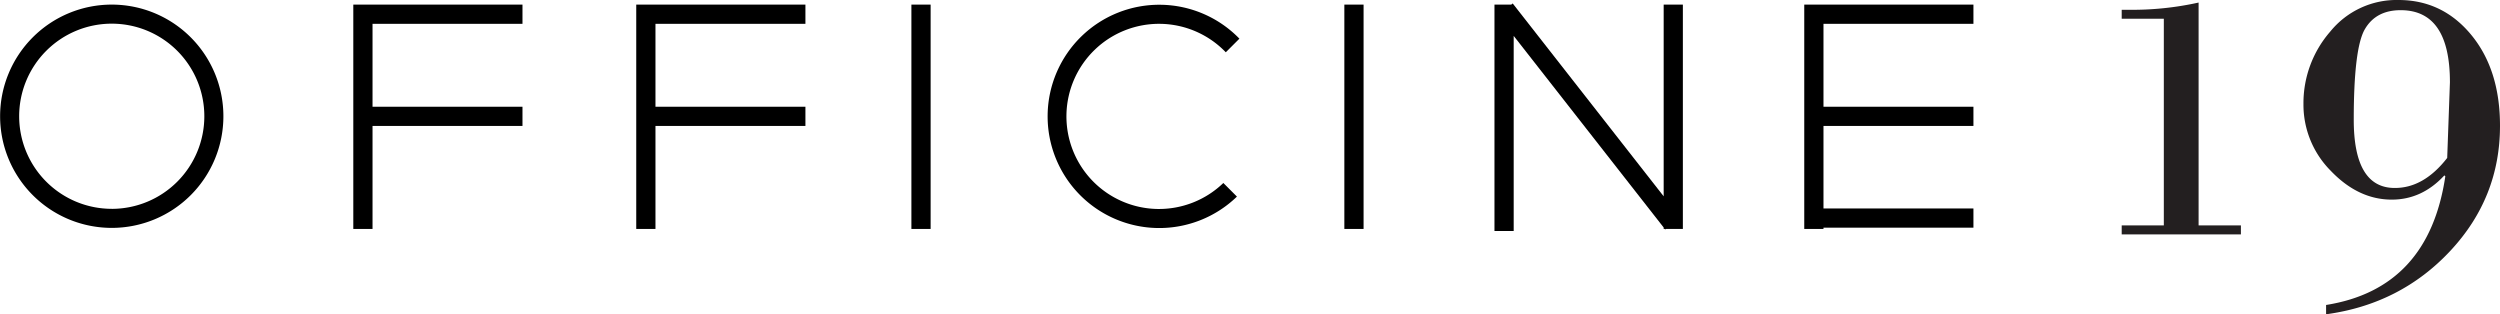<svg id="Layer_1" data-name="Layer 1" xmlns="http://www.w3.org/2000/svg" viewBox="0 0 918.12 115.42"><defs><style>.cls-1{fill:#231f20;}</style></defs><polygon points="191.88 8.75 191.88 1.69 136.81 1.69 129.75 1.69 129.75 8.75 129.75 39.2 129.75 46.25 129.75 84.08 136.81 84.08 136.81 46.25 191.88 46.25 191.88 39.2 136.81 39.2 136.81 8.75 191.88 8.75"/><rect x="334.71" y="1.69" width="7.06" height="82.39"/><rect x="493.71" y="1.69" width="7.06" height="82.39"/><polygon points="618.03 1.69 610.98 1.69 610.98 72.1 555.9 1.73 555.9 1.69 555.87 1.69 555.54 1.27 555.01 1.69 548.84 1.69 548.84 84.83 555.9 84.83 555.9 13.18 610.98 83.55 610.98 84.08 611.39 84.08 611.53 84.27 611.77 84.08 618.03 84.08 618.03 1.69"/><polygon points="295.79 8.75 295.79 1.69 240.72 1.69 233.66 1.69 233.66 8.75 233.66 39.2 233.66 46.25 233.66 84.08 240.72 84.08 240.72 46.25 295.79 46.25 295.79 39.2 240.72 39.2 240.72 8.75 295.79 8.75"/><polygon points="724.74 8.75 724.74 1.69 669.67 1.69 662.61 1.69 662.61 8.75 662.61 39.2 662.61 46.25 662.61 76.56 662.61 83.61 662.61 84.08 669.67 84.08 669.67 83.61 724.74 83.61 724.74 76.56 669.67 76.56 669.67 46.25 724.74 46.25 724.74 39.2 669.67 39.2 669.67 8.75 724.74 8.75"/><path d="M86.92,4.49a41,41,0,1,0,41,41A41,41,0,0,0,86.92,4.49Zm0,75a34,34,0,1,1,34-34A34,34,0,0,1,86.92,79.5Z" transform="translate(-45.88 -2.8)"/><path d="M495.15,70a34,34,0,1,1,.9-48l5-5a41,41,0,1,0-.91,58Z" transform="translate(-45.88 -2.8)"/><path class="cls-1" d="M853.31,3.74V85.58h15.54v3.3H825.07v-3.3h15.47V9.69H825.07V6.39h2.36A112.61,112.61,0,0,0,853.31,3.74Z" transform="translate(-45.88 -2.8)"/><path class="cls-1" d="M900.13,118.22V114.8q37.65-6,43.79-47.26l-.35-.33q-8.22,8.9-19.3,8.9-12.28,0-22.37-10.53A34.41,34.41,0,0,1,891.82,41a40,40,0,0,1,9.82-26.58A31.37,31.37,0,0,1,926.7,2.8q16.18,0,26.74,12.81T964,49q0,26.39-18.26,45.94T900.13,118.22ZM944.61,60.8l1-27.79q0-26.46-18.09-26.47-9.09,0-13.16,7t-4.07,33.24q0,25.05,15.06,25.05Q936,71.87,944.61,60.8Z" transform="translate(-45.88 -2.8)"/></svg>